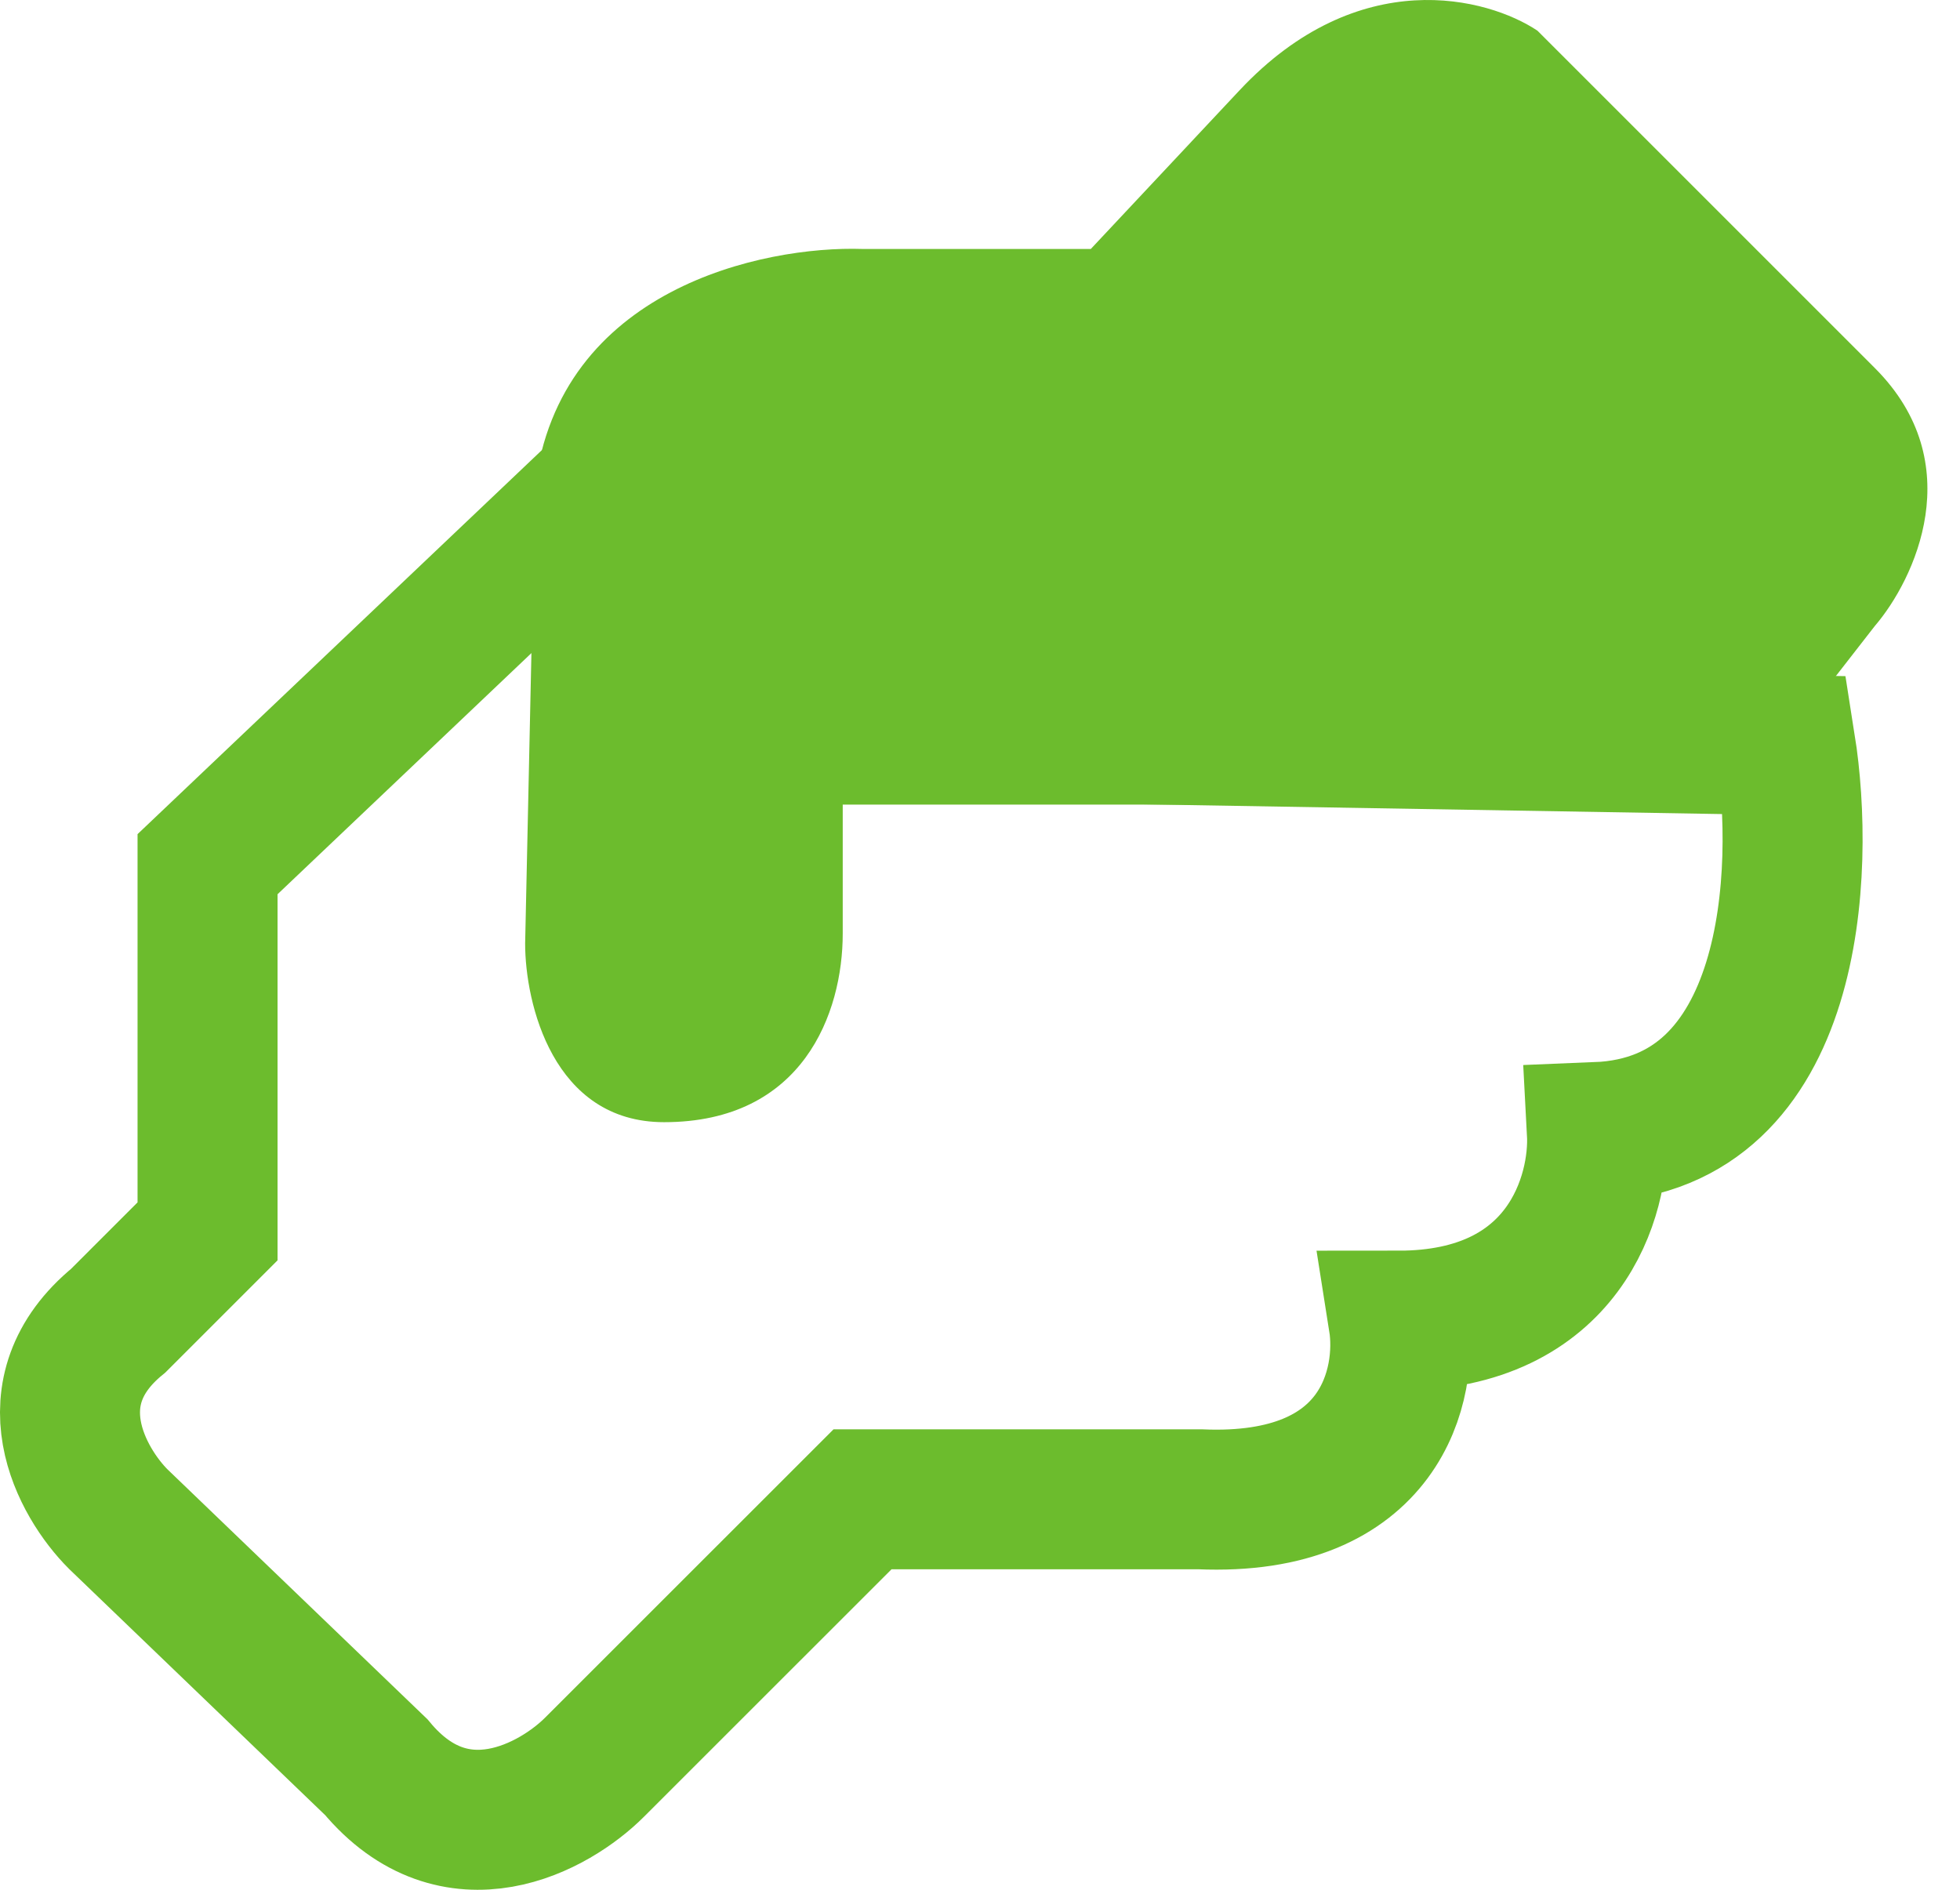 <?xml version="1.0" encoding="UTF-8"?>
<svg xmlns="http://www.w3.org/2000/svg" width="28" height="27" viewBox="0 0 28 27" fill="none">
  <path d="M2.965 12.347V17.451L2.965 17.593L1.689 18.869C0.441 19.889 1.169 21.184 1.689 21.704L5.375 25.248C6.509 26.61 7.927 25.816 8.494 25.248L12.322 21.421H17.142C19.751 21.534 20.12 19.767 19.978 18.869C22.36 18.869 22.861 17.073 22.813 16.175C25.649 16.061 25.791 12.441 25.507 10.646L8.636 10.362V6.96L2.965 12.347Z" stroke="#6CBC2D" stroke-width="2"></path>
  <path d="M12.322 3.557H15.583L17.709 1.289C19.411 -0.526 21.254 -0.035 21.963 0.438L26.783 5.258C28.144 6.619 27.35 8.283 26.783 8.944L24.798 11.496H12.039V13.339C12.039 14.474 11.471 16.033 9.487 16.033C7.899 16.033 7.502 14.332 7.502 13.481L7.643 6.96C7.984 4.124 10.904 3.51 12.322 3.557Z" fill="#6CBC2D"></path>
</svg>

